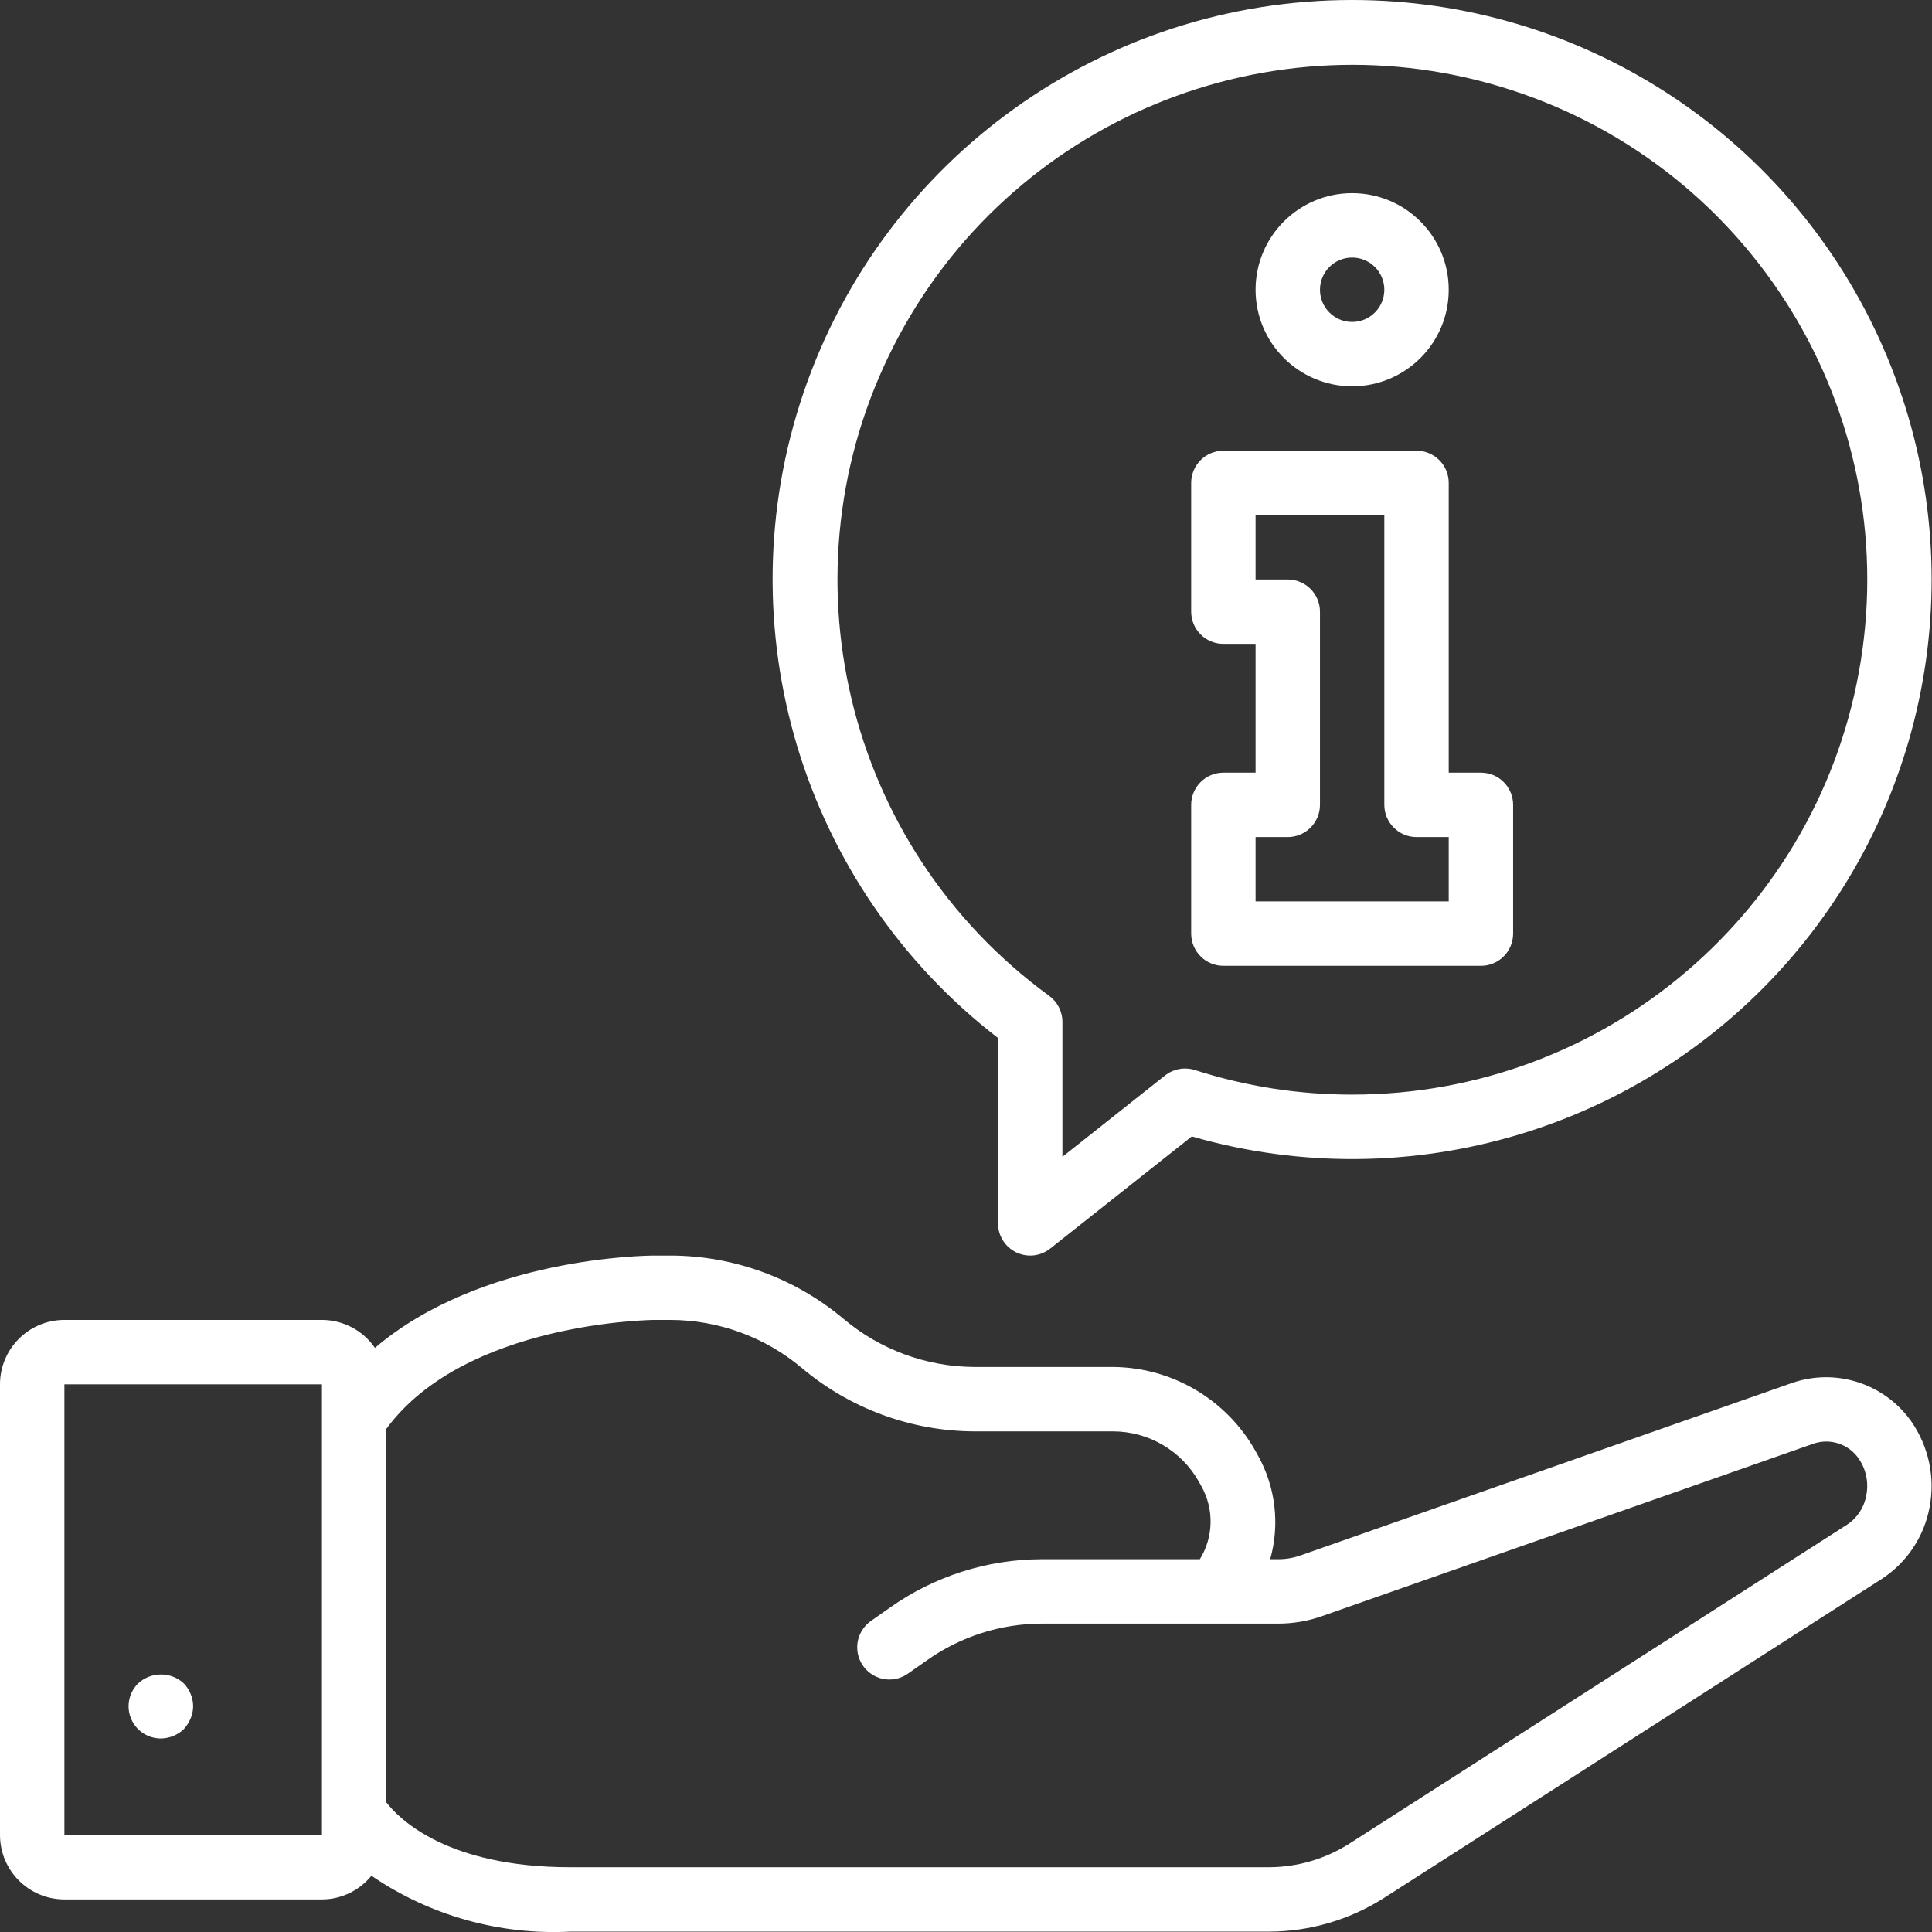 <?xml version="1.0" encoding="UTF-8"?> <svg xmlns="http://www.w3.org/2000/svg" width="42" height="42" viewBox="0 0 42 42" fill="none"><rect x="0" y="0" width="42" height="42" fill="#333333" stroke="none"/><path d="M38.971 30.06L28.267 33.815C28.111 33.87 27.946 33.897 27.78 33.896H27.613C27.827 33.135 27.729 32.319 27.341 31.63L27.286 31.531C26.654 30.418 25.477 29.726 24.197 29.717H21.173C20.131 29.71 19.124 29.337 18.328 28.663C17.279 27.784 15.954 27.3 14.585 27.295H14.23C14.054 27.295 10.466 27.327 8.151 29.302C7.89 28.922 7.459 28.695 6.999 28.694H1.4C0.627 28.695 0.001 29.321 0 30.094V39.892C0.001 40.665 0.627 41.291 1.4 41.292H6.999C7.417 41.291 7.811 41.101 8.075 40.777C9.342 41.643 10.859 42.07 12.393 41.992H27.593C28.475 41.989 29.337 41.736 30.081 41.264L40.916 34.319C41.456 33.964 41.828 33.405 41.947 32.77C42.073 32.115 41.927 31.437 41.543 30.891C40.962 30.077 39.917 29.739 38.971 30.06ZM6.999 39.892H1.4V30.094H6.999V39.892H6.999ZM40.572 32.506C40.527 32.766 40.378 32.996 40.158 33.142L29.33 40.082C28.811 40.412 28.209 40.589 27.593 40.592H12.393C9.717 40.592 8.675 39.54 8.398 39.182V31.063C10.108 28.732 14.189 28.694 14.23 28.694H14.585C15.626 28.699 16.633 29.068 17.43 29.738C18.478 30.621 19.802 31.109 21.173 31.117H24.197C24.972 31.118 25.686 31.538 26.064 32.214L26.119 32.313C26.395 32.808 26.382 33.414 26.084 33.896H22.639C21.462 33.899 20.314 34.265 19.353 34.944L18.933 35.239C18.729 35.383 18.616 35.624 18.638 35.873C18.66 36.122 18.814 36.341 19.04 36.446C19.267 36.551 19.532 36.528 19.737 36.384L20.155 36.091C20.882 35.577 21.749 35.299 22.639 35.296H27.78C28.107 35.297 28.432 35.242 28.74 35.133L39.427 31.383C39.788 31.261 40.187 31.392 40.404 31.705C40.567 31.938 40.627 32.227 40.572 32.506Z" fill="white"></path><path d="M3.499 37.793C3.685 37.79 3.862 37.718 3.996 37.59C4.058 37.522 4.108 37.444 4.143 37.359C4.179 37.275 4.198 37.184 4.199 37.093C4.197 36.908 4.124 36.73 3.996 36.596C3.716 36.337 3.283 36.337 3.003 36.596C2.801 36.796 2.74 37.099 2.849 37.361C2.958 37.624 3.215 37.794 3.499 37.793Z" fill="white"></path><path d="M29.394 8.398C30.554 8.398 31.494 7.458 31.494 6.299C31.494 5.139 30.554 4.199 29.394 4.199C28.235 4.199 27.295 5.139 27.295 6.299C27.296 7.458 28.235 8.397 29.394 8.398ZM29.394 5.599C29.781 5.599 30.094 5.912 30.094 6.299C30.094 6.685 29.781 6.999 29.394 6.999C29.008 6.999 28.695 6.685 28.695 6.299C28.695 5.912 29.008 5.599 29.394 5.599Z" fill="white"></path><path d="M26.595 20.996H32.194C32.38 20.996 32.558 20.922 32.689 20.791C32.82 20.66 32.894 20.482 32.894 20.296V17.497C32.894 17.311 32.82 17.133 32.689 17.002C32.558 16.87 32.38 16.797 32.194 16.797H31.494V10.498C31.494 10.312 31.421 10.134 31.289 10.003C31.158 9.872 30.98 9.798 30.794 9.798H26.595C26.41 9.798 26.231 9.872 26.1 10.003C25.969 10.134 25.895 10.312 25.895 10.498V13.297C25.895 13.483 25.969 13.661 26.1 13.792C26.231 13.924 26.409 13.997 26.595 13.997H27.295V16.797H26.595C26.41 16.797 26.231 16.87 26.1 17.002C25.969 17.133 25.895 17.311 25.895 17.497V20.296C25.895 20.482 25.969 20.66 26.1 20.791C26.231 20.922 26.41 20.996 26.595 20.996ZM27.295 18.197H27.995C28.18 18.197 28.358 18.123 28.49 17.992C28.621 17.86 28.695 17.682 28.695 17.497V13.297C28.695 13.112 28.621 12.934 28.49 12.803C28.358 12.671 28.18 12.598 27.995 12.598H27.295V11.198H30.094V17.497C30.094 17.682 30.168 17.86 30.299 17.991C30.43 18.123 30.609 18.197 30.794 18.197H31.494V19.596H27.295V18.197Z" fill="white"></path><path d="M21.696 22.565V26.595C21.696 26.863 21.849 27.108 22.091 27.225C22.333 27.342 22.62 27.31 22.83 27.143L25.909 24.705C30.641 26.067 35.732 24.548 38.944 20.815C42.155 17.082 42.898 11.82 40.844 7.345C38.791 2.869 34.319 0 29.394 3.766e-07C24.005 -0.001 19.212 3.427 17.471 8.528C15.731 13.629 17.429 19.271 21.696 22.565ZM19.434 7.509C21.939 2.607 27.636 0.256 32.87 1.962C38.103 3.668 41.318 8.926 40.453 14.362C39.588 19.798 34.899 23.798 29.394 23.796C28.234 23.797 27.081 23.617 25.977 23.262C25.754 23.191 25.511 23.235 25.327 23.38L23.096 25.148V22.214C23.096 21.99 22.988 21.779 22.806 21.647C18.359 18.405 16.928 12.41 19.434 7.509Z" fill="white"></path></svg> 